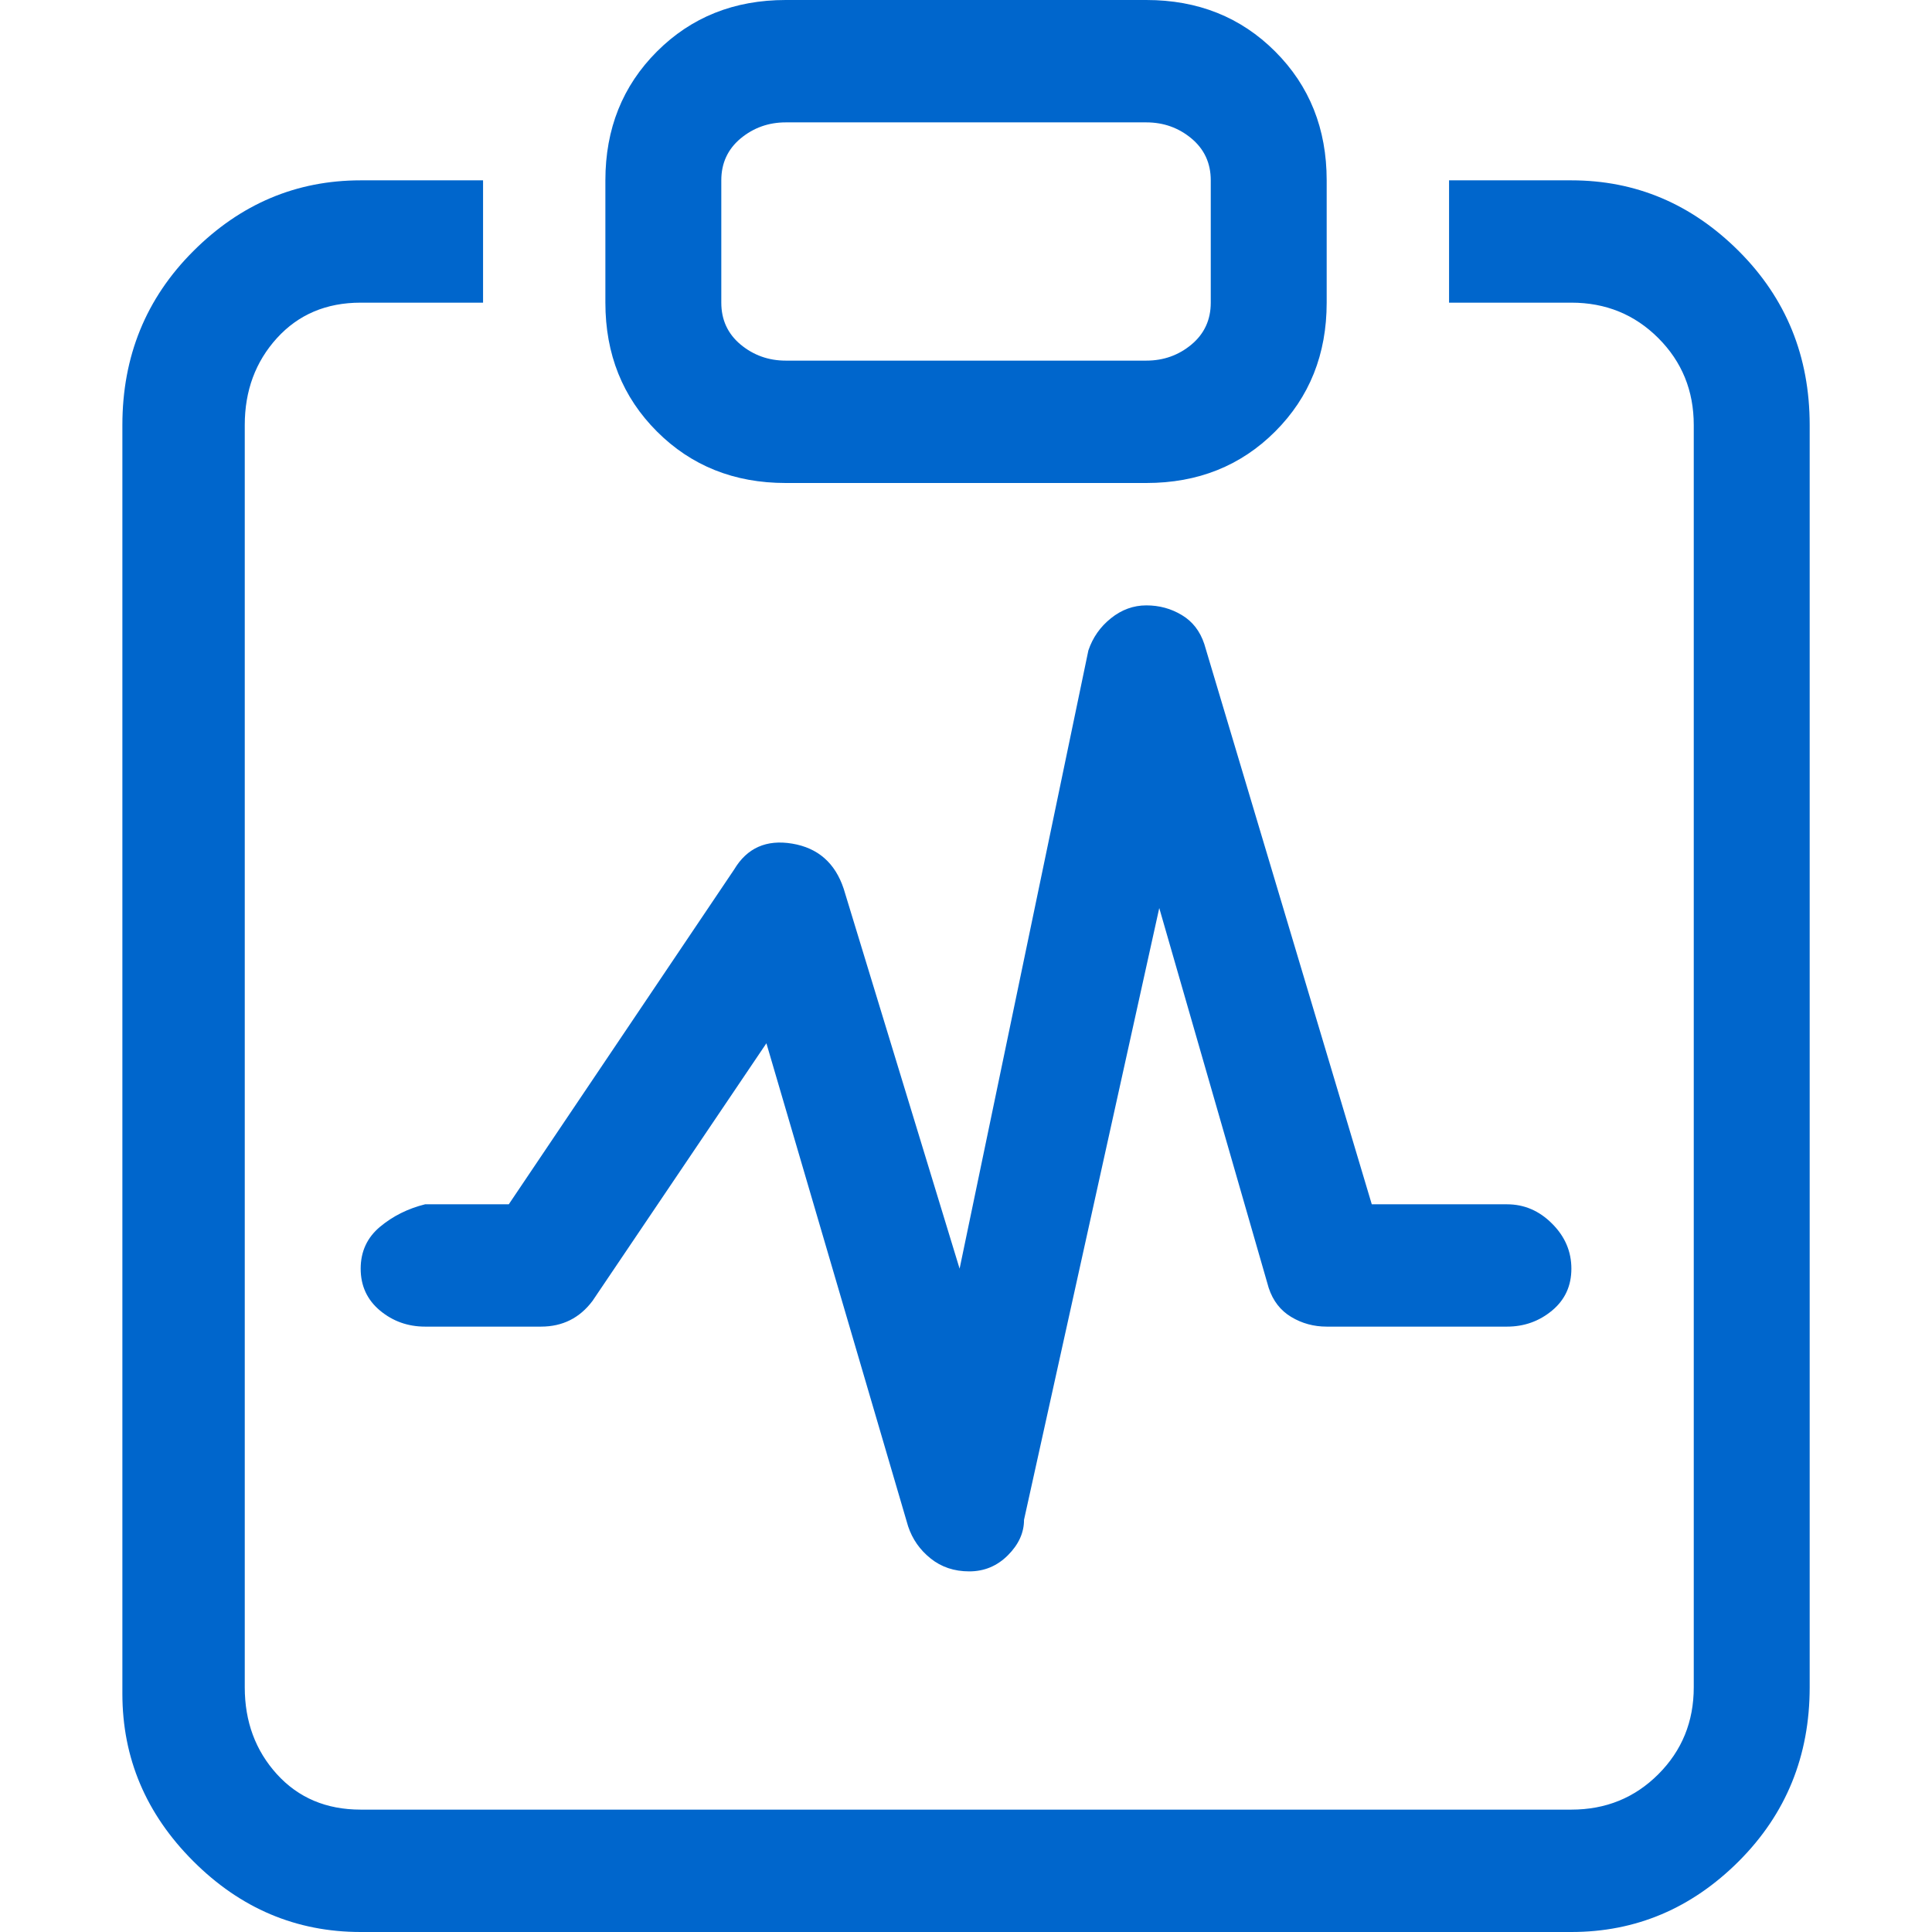 <svg width="32" height="32" viewBox="0 0 32 32" fill="none" xmlns="http://www.w3.org/2000/svg">
<g id="Icon" clip-path="url(#clip0_1724_383)">
<path id="Vector" d="M20.054 2.987C20.054 2.702 19.947 2.471 19.734 2.293C19.521 2.116 19.272 2.027 18.987 2.027H13.014C12.73 2.027 12.481 2.116 12.267 2.293C12.054 2.471 11.947 2.702 11.947 2.987V5.013C11.947 5.298 12.054 5.529 12.267 5.707C12.481 5.884 12.73 5.973 13.014 5.973H18.987C19.272 5.973 19.521 5.884 19.734 5.707C19.947 5.529 20.054 5.298 20.054 5.013V2.987ZM10.027 2.987C10.027 2.133 10.312 1.422 10.881 0.853C11.45 0.284 12.161 0 13.014 0H18.987C19.841 0 20.552 0.284 21.121 0.853C21.69 1.422 21.974 2.133 21.974 2.987V5.013C21.974 5.867 21.69 6.578 21.121 7.147C20.552 7.716 19.841 8 18.987 8H13.014C12.161 8 11.45 7.716 10.881 7.147C10.312 6.578 10.027 5.867 10.027 5.013V2.987ZM5.974 2.987H8.001V5.013H5.974C5.405 5.013 4.943 5.209 4.587 5.6C4.232 5.991 4.054 6.471 4.054 7.04V27.947C4.054 28.516 4.232 28.996 4.587 29.387C4.943 29.778 5.405 29.973 5.974 29.973H26.027C26.596 29.973 27.076 29.778 27.467 29.387C27.858 28.996 28.054 28.516 28.054 27.947V7.04C28.054 6.471 27.858 5.991 27.467 5.6C27.076 5.209 26.596 5.013 26.027 5.013H24.001V2.987H26.027C27.094 2.987 28.018 3.378 28.801 4.16C29.583 4.942 29.974 5.902 29.974 7.04V27.947C29.974 29.084 29.583 30.044 28.801 30.827C28.018 31.609 27.094 32 26.027 32H5.974C4.907 32 3.983 31.609 3.201 30.827C2.418 30.044 2.027 29.12 2.027 28.053V7.04C2.027 5.902 2.418 4.942 3.201 4.16C3.983 3.378 4.907 2.987 5.974 2.987ZM19.947 10.667C19.876 10.453 19.752 10.293 19.574 10.187C19.396 10.08 19.201 10.027 18.987 10.027C18.774 10.027 18.578 10.098 18.401 10.24C18.223 10.382 18.099 10.56 18.027 10.773L15.894 21.013L13.974 14.72C13.832 14.293 13.547 14.044 13.121 13.973C12.694 13.902 12.374 14.044 12.161 14.4L8.427 19.947H7.041C6.756 20.018 6.507 20.142 6.294 20.32C6.081 20.498 5.974 20.729 5.974 21.013C5.974 21.298 6.081 21.529 6.294 21.707C6.507 21.884 6.756 21.973 7.041 21.973H8.961C9.316 21.973 9.601 21.831 9.814 21.547L12.694 17.28L15.041 25.28C15.112 25.493 15.236 25.671 15.414 25.813C15.592 25.956 15.805 26.027 16.054 26.027C16.303 26.027 16.516 25.938 16.694 25.76C16.872 25.582 16.961 25.387 16.961 25.173L19.201 15.04L21.014 21.333C21.085 21.547 21.21 21.707 21.387 21.813C21.565 21.92 21.761 21.973 21.974 21.973H24.961C25.245 21.973 25.494 21.884 25.707 21.707C25.921 21.529 26.027 21.298 26.027 21.013C26.027 20.729 25.921 20.48 25.707 20.267C25.494 20.053 25.245 19.947 24.961 19.947H22.721L19.947 10.667Z" fill="#0066CC"/>
</g>
<defs>
<clipPath id="clip0_1724_383">
<rect width="32" height="32" fill="white" transform="matrix(1 0 0 -1 0 32)"/>
</clipPath>
</defs>
</svg>
